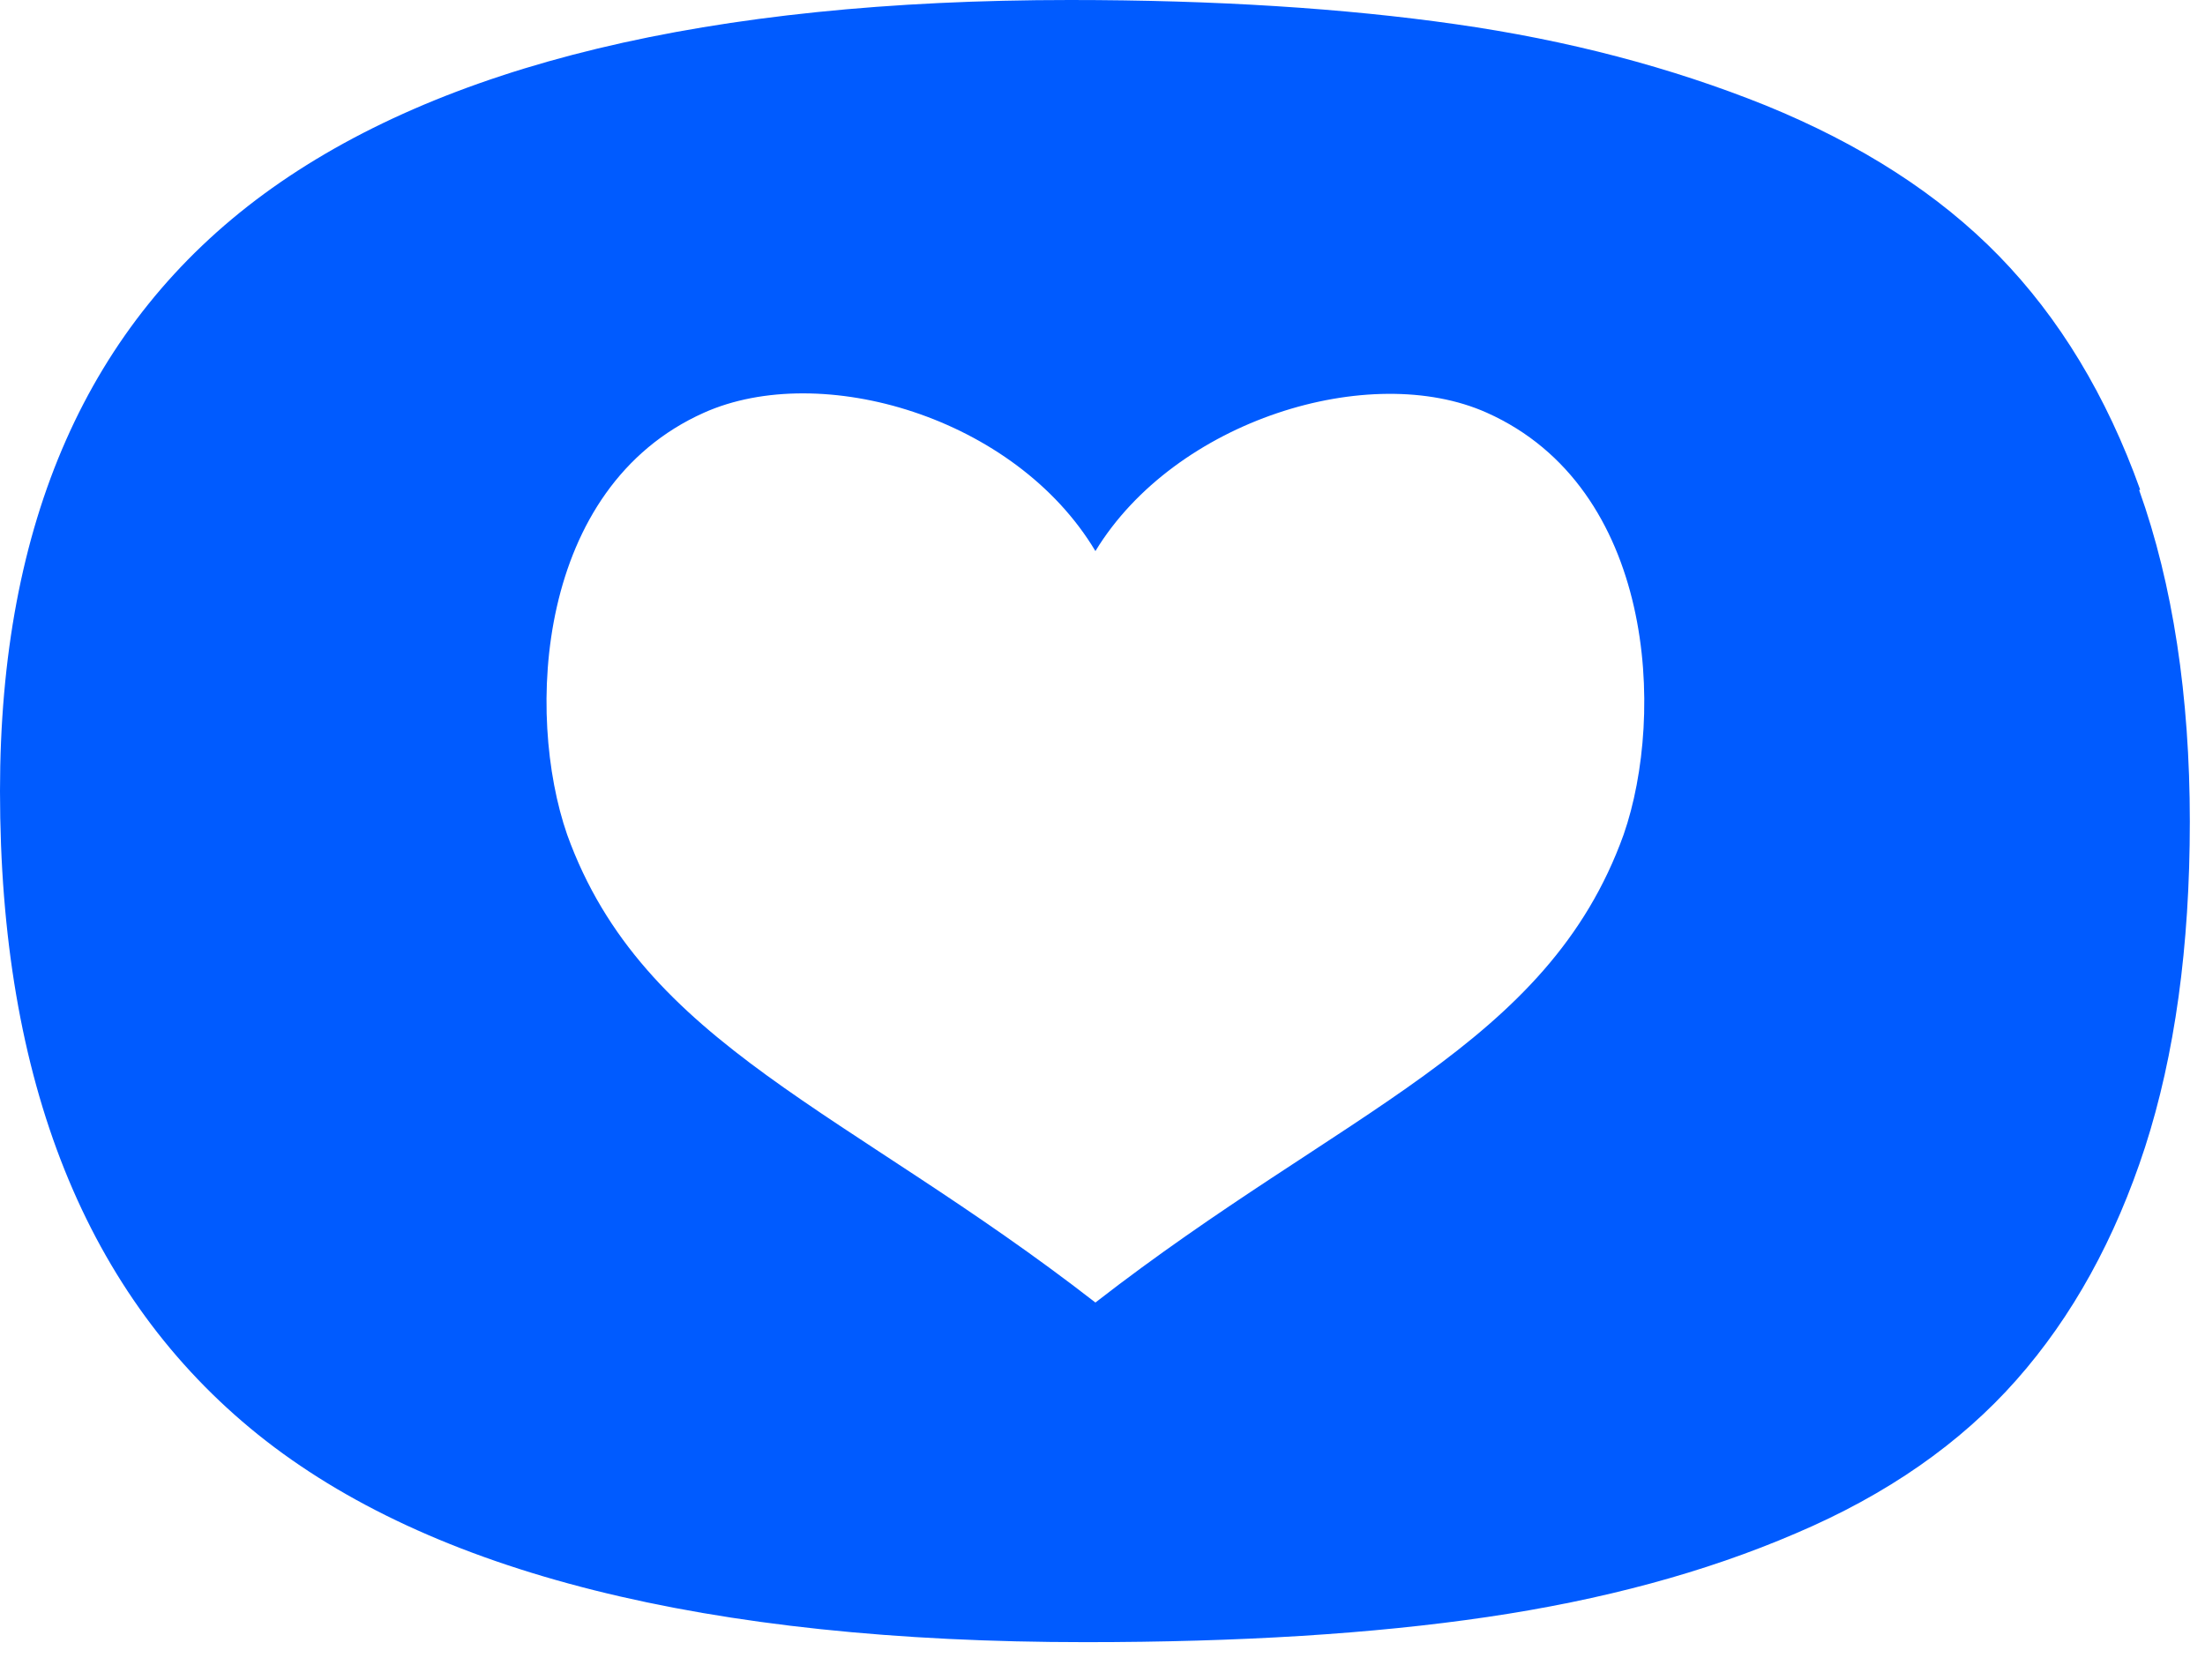<?xml version="1.0" encoding="UTF-8"?> <svg xmlns="http://www.w3.org/2000/svg" width="42" height="32" viewBox="0 0 42 32" fill="none"><path d="M40.765 9.328C40.125 7.54 39.225 6.056 38.076 4.876C36.926 3.696 35.442 2.747 33.634 2.009C31.825 1.281 29.86 0.765 27.727 0.461C25.603 0.157 23.146 0 20.382 0C13.502 0 8.383 1.235 5.026 3.696C1.678 6.157 0 9.945 0 15.07C0 20.6 1.641 24.693 4.915 27.329C8.197 29.965 13.455 31.283 20.679 31.283C23.591 31.283 26.15 31.126 28.329 30.804C30.518 30.481 32.475 29.956 34.209 29.209C35.943 28.472 37.343 27.495 38.409 26.287C39.476 25.08 40.292 23.596 40.858 21.854C41.423 20.103 41.711 18.038 41.711 15.651C41.711 13.263 41.386 11.125 40.746 9.337L40.765 9.328ZM30.926 15.9C29.479 19.927 25.585 21.144 20.865 24.813C16.145 21.144 12.25 19.918 10.803 15.9C10.006 13.604 10.21 9.291 13.409 7.862C15.634 6.867 19.334 7.936 20.865 10.498C22.385 8 26.095 6.867 28.32 7.862C31.519 9.291 31.724 13.604 30.926 15.9Z" fill="#005BFF"></path></svg> 